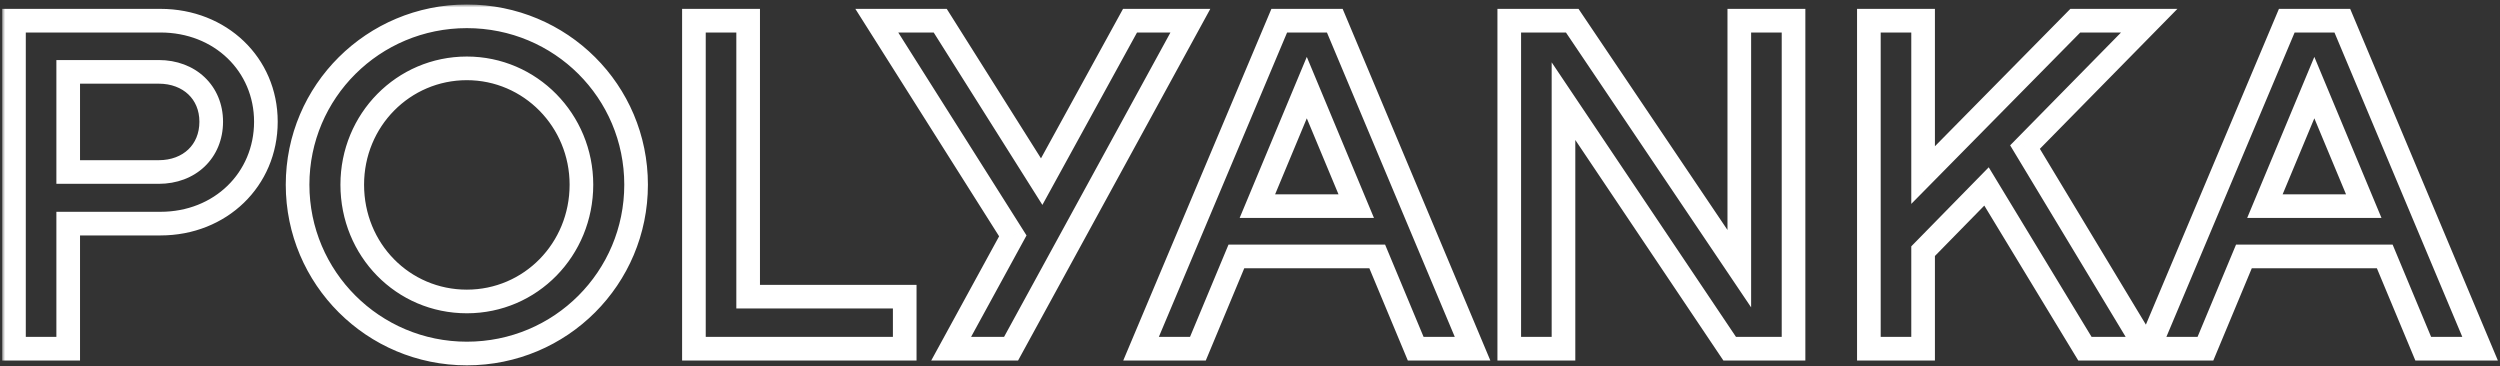 <?xml version="1.0" encoding="UTF-8"?> <svg xmlns="http://www.w3.org/2000/svg" width="423" height="62" viewBox="0 0 423 62" fill="none"><rect x="0" y="0" width="423" height="62" fill="#333333" stroke="none"/> <mask id="path-1-outside-1_1846_28" maskUnits="userSpaceOnUse" x="0.364" y="0.76" width="423" height="62" fill="black"> <rect fill="white" x="0.364" y="0.76" width="423" height="62"></rect> <path d="M2.364 3.5V59H11.54V37.836H27.154C37.292 37.836 44.988 30.362 44.988 20.594C44.988 10.9 37.292 3.5 27.154 3.5H2.364ZM11.54 29.104V12.158H26.858C32.038 12.158 35.738 15.636 35.738 20.594C35.738 25.626 32.038 29.104 26.858 29.104H11.54ZM78.989 59.814C94.899 59.814 107.627 47.012 107.627 31.25C107.627 15.488 94.899 2.76 78.989 2.76C63.153 2.76 50.351 15.488 50.351 31.25C50.351 47.012 63.153 59.814 78.989 59.814ZM78.989 51.008C68.185 51.008 59.601 42.276 59.601 31.25C59.601 20.298 68.259 11.566 78.989 11.566C89.719 11.566 98.377 20.372 98.377 31.25C98.377 42.202 89.793 51.008 78.989 51.008ZM126.587 50.194V3.5H117.411V59H153.079V50.194H126.587ZM176.253 30.732L159.085 3.5H148.355L171.369 39.908L160.935 59H171.073L201.413 3.5H191.201L176.253 30.732ZM233.025 43.386L239.537 59H249.157L225.847 3.5H216.449L193.065 59H202.685L209.197 43.386H233.025ZM229.473 34.876H212.749L221.111 14.822L229.473 34.876ZM264.542 17.116L292.662 59H303.466V3.5H294.29V45.458L266.022 3.5H255.366V59H264.542V17.116ZM325.389 29.622V3.5H316.213V59H325.389V42.498L336.119 31.546L352.769 59H363.203L342.631 24.886L363.647 3.5H351.141L325.389 29.622ZM403.499 43.386L410.011 59H419.631L396.321 3.5H386.923L363.539 59H373.159L379.671 43.386H403.499ZM399.947 34.876H383.223L391.585 14.822L399.947 34.876Z"></path> </mask> <path d="M2.364 3.5V1.5H0.364V3.5H2.364ZM2.364 59H0.364V61H2.364V59ZM11.54 59V61H13.54V59H11.54ZM11.54 37.836V35.836H9.54V37.836H11.54ZM11.54 29.104H9.54V31.104H11.54V29.104ZM11.54 12.158V10.158H9.54V12.158H11.54ZM126.587 50.194H124.587V52.194H126.587V50.194ZM126.587 3.5H128.587V1.5H126.587V3.5ZM117.411 3.5V1.5H115.411V3.5H117.411ZM117.411 59H115.411V61H117.411V59ZM153.079 59V61H155.079V59H153.079ZM153.079 50.194H155.079V48.194H153.079V50.194ZM176.253 30.732L174.561 31.798L176.372 34.671L178.006 31.694L176.253 30.732ZM159.085 3.5L160.777 2.433L160.188 1.5H159.085V3.5ZM148.355 3.5V1.5H144.724L146.664 4.568L148.355 3.5ZM171.369 39.908L173.124 40.867L173.688 39.834L173.059 38.839L171.369 39.908ZM160.935 59L159.18 58.041L157.563 61H160.935V59ZM171.073 59V61H172.259L172.828 59.959L171.073 59ZM201.413 3.5L203.168 4.459L204.785 1.5H201.413V3.5ZM191.201 3.5V1.5H190.017L189.448 2.537L191.201 3.5ZM233.025 43.386L234.871 42.616L234.358 41.386H233.025V43.386ZM239.537 59L237.691 59.77L238.204 61H239.537V59ZM249.157 59V61H252.166L251.001 58.225L249.157 59ZM225.847 3.5L227.691 2.725L227.176 1.5H225.847V3.5ZM216.449 3.5V1.5H215.121L214.606 2.723L216.449 3.5ZM193.065 59L191.222 58.223L190.052 61H193.065V59ZM202.685 59V61H204.018L204.531 59.77L202.685 59ZM209.197 43.386V41.386H207.864L207.351 42.616L209.197 43.386ZM229.473 34.876V36.876H232.474L231.319 34.106L229.473 34.876ZM212.749 34.876L210.903 34.106L209.748 36.876H212.749V34.876ZM221.111 14.822L222.957 14.052L221.111 9.625L219.265 14.052L221.111 14.822ZM264.542 17.116L266.202 16.001L262.542 10.549V17.116H264.542ZM292.662 59L291.001 60.115L291.596 61H292.662V59ZM303.466 59V61H305.466V59H303.466ZM303.466 3.5H305.466V1.5H303.466V3.5ZM294.29 3.5V1.5H292.29V3.5H294.29ZM294.29 45.458L292.631 46.575L296.29 52.006V45.458H294.29ZM266.022 3.5L267.68 2.382L267.086 1.5H266.022V3.5ZM255.366 3.5V1.5H253.366V3.5H255.366ZM255.366 59H253.366V61H255.366V59ZM264.542 59V61H266.542V59H264.542ZM325.389 29.622H323.389V34.499L326.814 31.026L325.389 29.622ZM325.389 3.5H327.389V1.5H325.389V3.5ZM316.213 3.5V1.5H314.213V3.5H316.213ZM316.213 59H314.213V61H316.213V59ZM325.389 59V61H327.389V59H325.389ZM325.389 42.498L323.961 41.098L323.389 41.681V42.498H325.389ZM336.119 31.546L337.829 30.509L336.494 28.306L334.691 30.146L336.119 31.546ZM352.769 59L351.059 60.037L351.643 61H352.769V59ZM363.203 59V61H366.745L364.916 57.967L363.203 59ZM342.631 24.886L341.205 23.484L340.118 24.59L340.919 25.919L342.631 24.886ZM363.647 3.5L365.074 4.902L368.417 1.5L363.647 1.5V3.5ZM351.141 3.5V1.5H350.305L349.717 2.096L351.141 3.5ZM403.499 43.386L405.345 42.616L404.832 41.386H403.499V43.386ZM410.011 59L408.165 59.77L408.678 61H410.011V59ZM419.631 59V61H422.641L421.475 58.225L419.631 59ZM396.321 3.5L398.165 2.725L397.65 1.5H396.321V3.5ZM386.923 3.5V1.5H385.596L385.08 2.723L386.923 3.5ZM363.539 59L361.696 58.223L360.526 61H363.539V59ZM373.159 59V61H374.492L375.005 59.77L373.159 59ZM379.671 43.386V41.386H378.338L377.825 42.616L379.671 43.386ZM399.947 34.876V36.876H402.948L401.793 34.106L399.947 34.876ZM383.223 34.876L381.377 34.106L380.222 36.876H383.223V34.876ZM391.585 14.822L393.431 14.052L391.585 9.625L389.739 14.052L391.585 14.822ZM0.364 3.5V59H4.364V3.5H0.364ZM2.364 61H11.54V57H2.364V61ZM13.54 59V37.836H9.54V59H13.54ZM11.54 39.836H27.154V35.836H11.54V39.836ZM27.154 39.836C38.335 39.836 46.988 31.527 46.988 20.594H42.988C42.988 29.197 36.249 35.836 27.154 35.836V39.836ZM46.988 20.594C46.988 9.718 38.317 1.5 27.154 1.5V5.5C36.266 5.5 42.988 12.082 42.988 20.594H46.988ZM27.154 1.5H2.364V5.5H27.154V1.5ZM13.54 29.104V12.158H9.54V29.104H13.54ZM11.54 14.158H26.858V10.158H11.54V14.158ZM26.858 14.158C28.995 14.158 30.705 14.87 31.865 15.969C33.017 17.06 33.738 18.634 33.738 20.594H37.738C37.738 17.596 36.608 14.952 34.615 13.064C32.631 11.185 29.9 10.158 26.858 10.158V14.158ZM33.738 20.594C33.738 22.599 33.011 24.191 31.86 25.288C30.702 26.392 28.995 27.104 26.858 27.104V31.104C29.901 31.104 32.634 30.076 34.62 28.184C36.614 26.283 37.738 23.621 37.738 20.594H33.738ZM26.858 27.104H11.54V31.104H26.858V27.104ZM78.989 61.814C96.004 61.814 109.627 48.116 109.627 31.25H105.627C105.627 45.907 93.794 57.814 78.989 57.814V61.814ZM109.627 31.25C109.627 14.376 95.997 0.76 78.989 0.76V4.76C93.801 4.76 105.627 16.599 105.627 31.25H109.627ZM78.989 0.76C62.059 0.76 48.351 14.373 48.351 31.25H52.351C52.351 16.602 64.248 4.76 78.989 4.76V0.76ZM48.351 31.25C48.351 48.12 62.052 61.814 78.989 61.814V57.814C64.254 57.814 52.351 45.904 52.351 31.25H48.351ZM78.989 49.008C69.324 49.008 61.601 41.206 61.601 31.25H57.601C57.601 43.346 67.046 53.008 78.989 53.008V49.008ZM61.601 31.25C61.601 21.378 69.388 13.566 78.989 13.566V9.566C67.13 9.566 57.601 19.218 57.601 31.25H61.601ZM78.989 13.566C88.585 13.566 96.377 21.447 96.377 31.25H100.377C100.377 19.297 90.853 9.566 78.989 9.566V13.566ZM96.377 31.25C96.377 41.137 88.649 49.008 78.989 49.008V53.008C90.937 53.008 100.377 43.267 100.377 31.25H96.377ZM128.587 50.194V3.5H124.587V50.194H128.587ZM126.587 1.5H117.411V5.5H126.587V1.5ZM115.411 3.5V59H119.411V3.5H115.411ZM117.411 61H153.079V57H117.411V61ZM155.079 59V50.194H151.079V59H155.079ZM153.079 48.194H126.587V52.194H153.079V48.194ZM177.945 29.665L160.777 2.433L157.393 4.566L174.561 31.798L177.945 29.665ZM159.085 1.5H148.355V5.5H159.085V1.5ZM146.664 4.568L169.678 40.976L173.059 38.839L150.045 2.431L146.664 4.568ZM169.614 38.949L159.18 58.041L162.69 59.959L173.124 40.867L169.614 38.949ZM160.935 61H171.073V57H160.935V61ZM172.828 59.959L203.168 4.459L199.658 2.54L169.318 58.04L172.828 59.959ZM201.413 1.5H191.201V5.5H201.413V1.5ZM189.448 2.537L174.5 29.769L178.006 31.694L192.954 4.462L189.448 2.537ZM231.179 44.156L237.691 59.77L241.383 58.23L234.871 42.616L231.179 44.156ZM239.537 61H249.157V57H239.537V61ZM251.001 58.225L227.691 2.725L224.003 4.274L247.313 59.774L251.001 58.225ZM225.847 1.5H216.449V5.5H225.847V1.5ZM214.606 2.723L191.222 58.223L194.908 59.776L218.292 4.276L214.606 2.723ZM193.065 61H202.685V57H193.065V61ZM204.531 59.77L211.043 44.156L207.351 42.616L200.839 58.23L204.531 59.77ZM209.197 45.386H233.025V41.386H209.197V45.386ZM229.473 32.876H212.749V36.876H229.473V32.876ZM214.595 35.645L222.957 15.591L219.265 14.052L210.903 34.106L214.595 35.645ZM219.265 15.591L227.627 35.645L231.319 34.106L222.957 14.052L219.265 15.591ZM262.881 18.231L291.001 60.115L294.322 57.885L266.202 16.001L262.881 18.231ZM292.662 61H303.466V57H292.662V61ZM305.466 59V3.5H301.466V59H305.466ZM303.466 1.5H294.29V5.5H303.466V1.5ZM292.29 3.5V45.458H296.29V3.5H292.29ZM295.948 44.34L267.68 2.382L264.363 4.617L292.631 46.575L295.948 44.34ZM266.022 1.5H255.366V5.5H266.022V1.5ZM253.366 3.5V59H257.366V3.5H253.366ZM255.366 61H264.542V57H255.366V61ZM266.542 59V17.116H262.542V59H266.542ZM327.389 29.622V3.5H323.389V29.622H327.389ZM325.389 1.5H316.213V5.5H325.389V1.5ZM314.213 3.5V59H318.213V3.5H314.213ZM316.213 61H325.389V57H316.213V61ZM327.389 59V42.498H323.389V59H327.389ZM326.818 43.897L337.548 32.945L334.691 30.146L323.961 41.098L326.818 43.897ZM334.409 32.583L351.059 60.037L354.479 57.963L337.829 30.509L334.409 32.583ZM352.769 61H363.203V57H352.769V61ZM364.916 57.967L344.344 23.853L340.919 25.919L361.491 60.033L364.916 57.967ZM344.058 26.288L365.074 4.902L362.221 2.098L341.205 23.484L344.058 26.288ZM363.647 1.5H351.141V5.5H363.647V1.5ZM349.717 2.096L323.965 28.218L326.814 31.026L352.566 4.904L349.717 2.096ZM401.653 44.156L408.165 59.77L411.857 58.23L405.345 42.616L401.653 44.156ZM410.011 61H419.631V57H410.011V61ZM421.475 58.225L398.165 2.725L394.477 4.274L417.787 59.774L421.475 58.225ZM396.321 1.5H386.923V5.5H396.321V1.5ZM385.08 2.723L361.696 58.223L365.382 59.776L388.766 4.276L385.08 2.723ZM363.539 61H373.159V57H363.539V61ZM375.005 59.77L381.517 44.156L377.825 42.616L371.313 58.23L375.005 59.77ZM379.671 45.386H403.499V41.386H379.671V45.386ZM399.947 32.876H383.223V36.876H399.947V32.876ZM385.069 35.645L393.431 15.591L389.739 14.052L381.377 34.106L385.069 35.645ZM389.739 15.591L398.101 35.645L401.793 34.106L393.431 14.052L389.739 15.591Z" fill="white" mask="url(#path-1-outside-1_1846_28)"></path> </svg> 